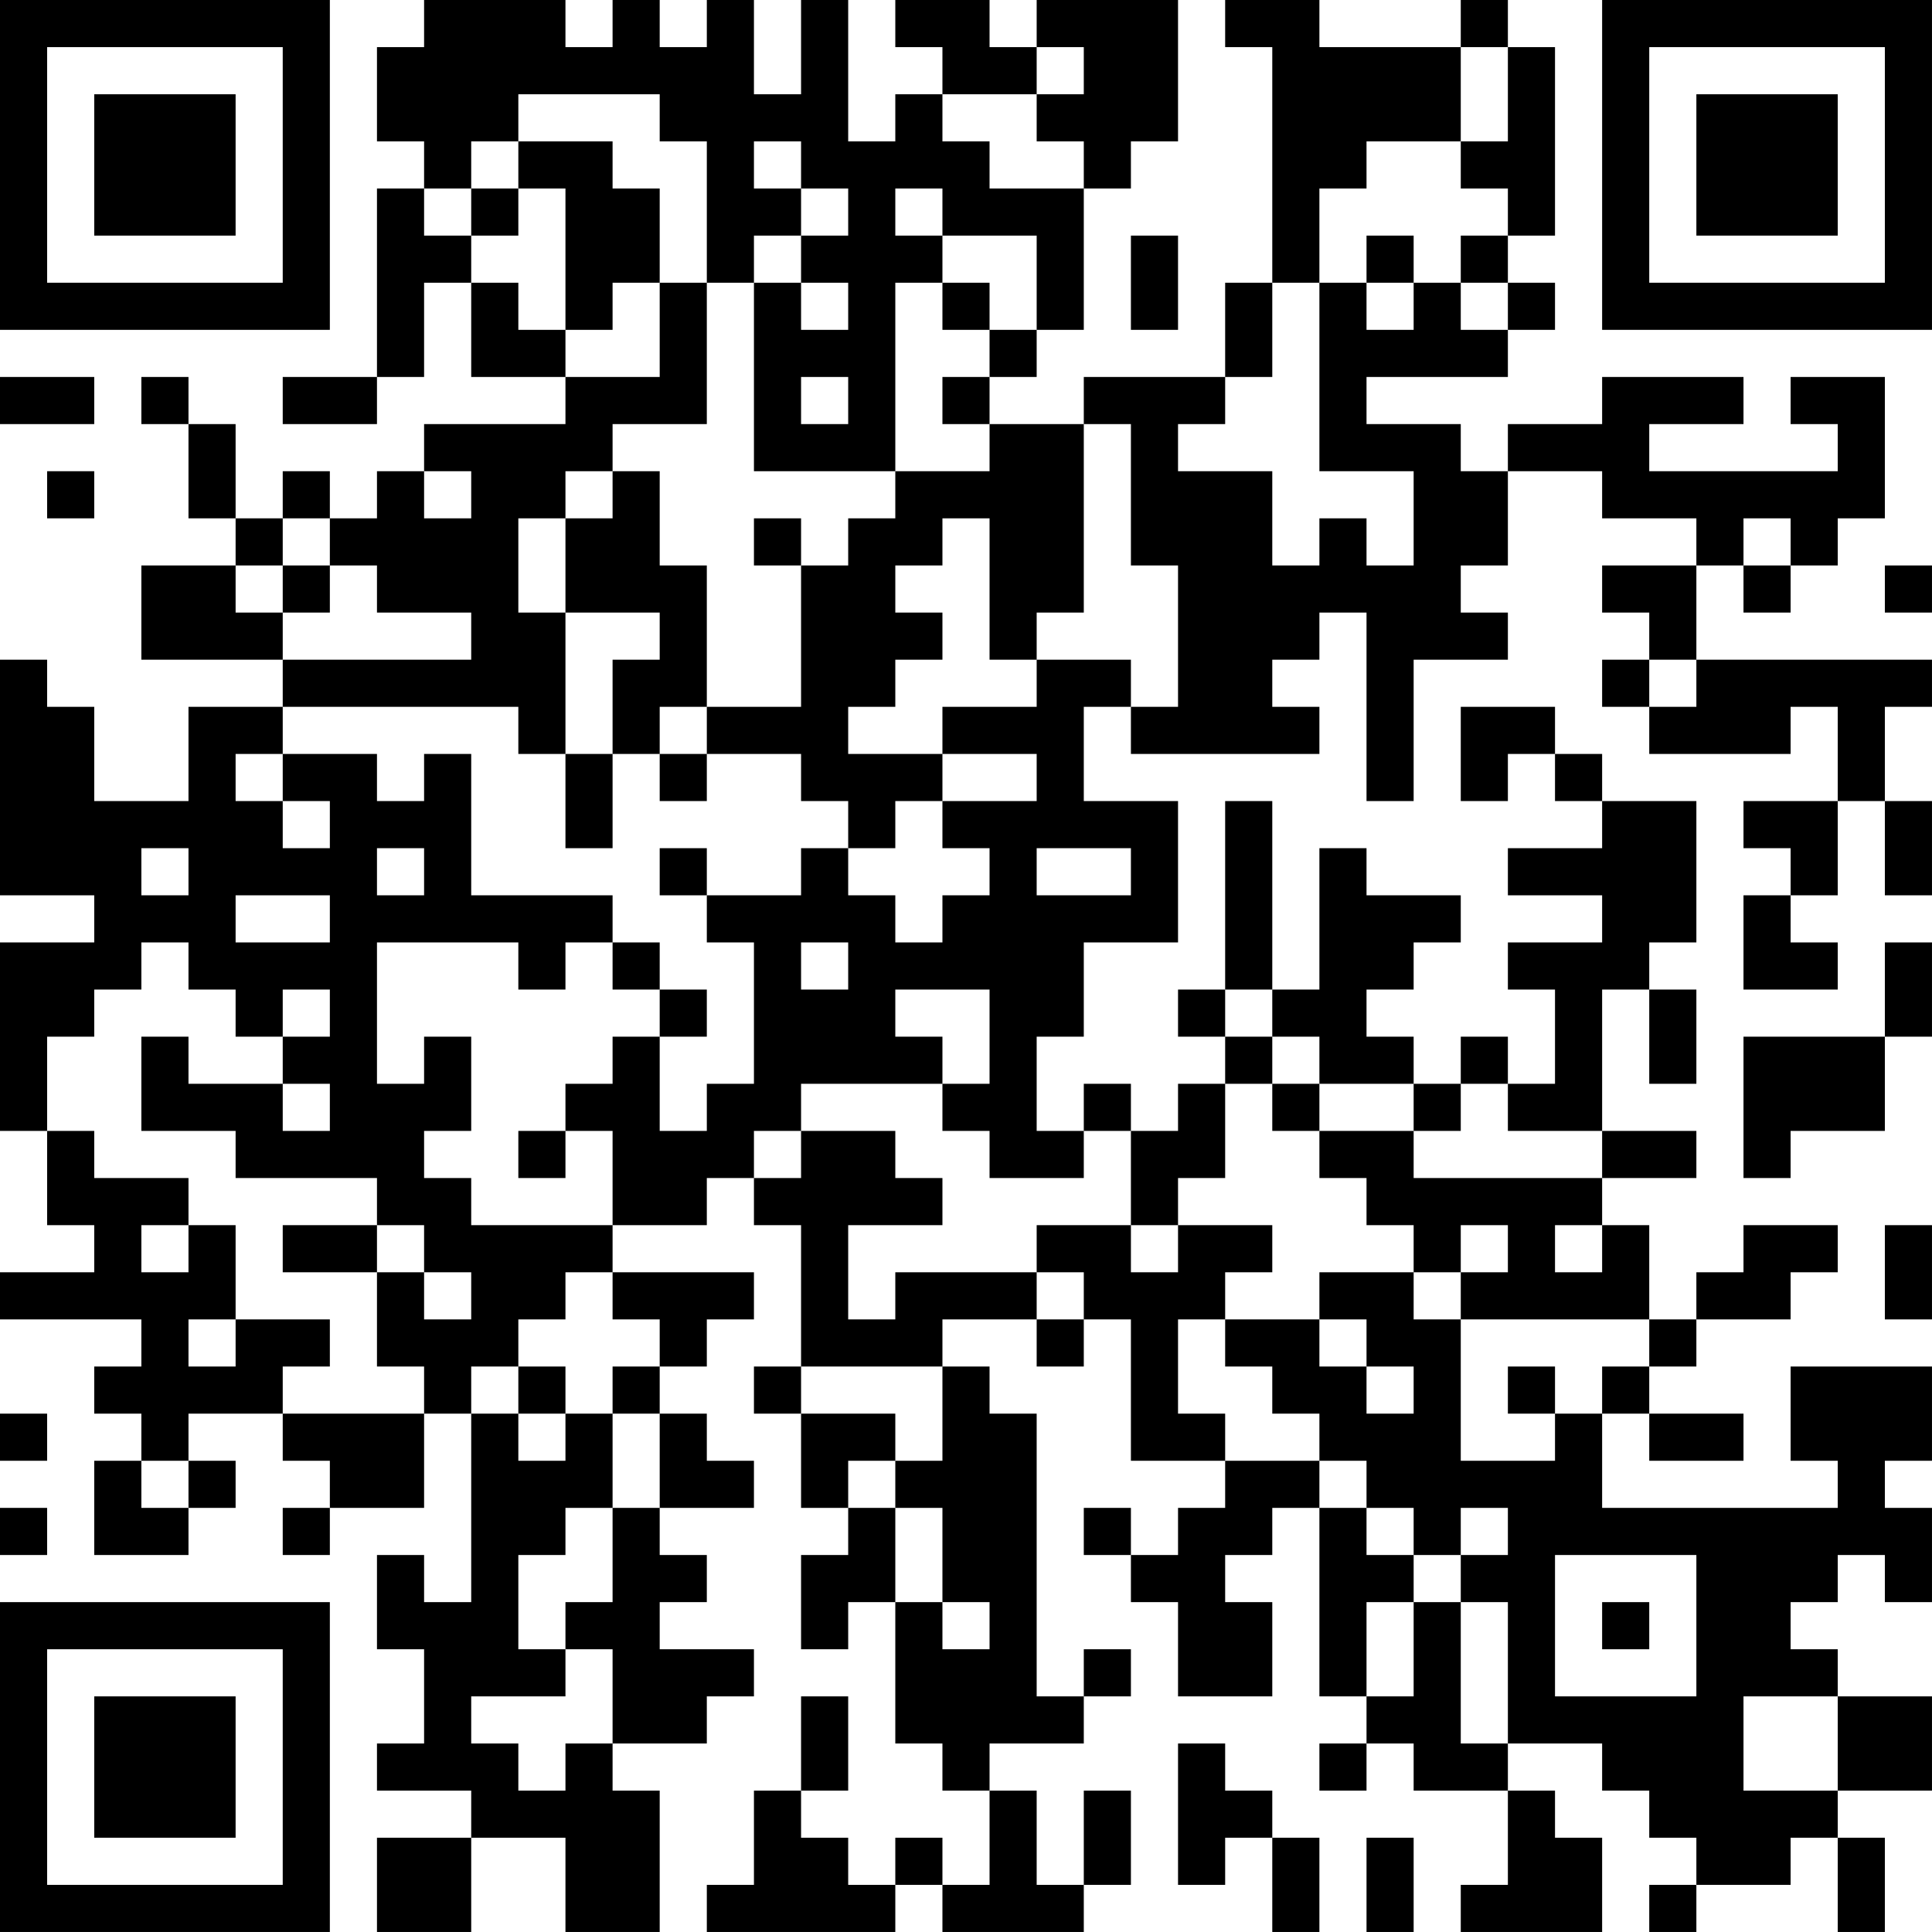 <?xml version="1.0" encoding="UTF-8"?>
<svg xmlns="http://www.w3.org/2000/svg" version="1.1" width="300" height="300" viewBox="0 0 300 300"><rect x="0" y="0" width="300" height="300" fill="#ffffff"/><g transform="scale(7.317)"><g transform="translate(0,0)"><path fill-rule="evenodd" d="M9 0L9 1L8 1L8 3L9 3L9 4L8 4L8 8L6 8L6 9L8 9L8 8L9 8L9 6L10 6L10 8L12 8L12 9L9 9L9 10L8 10L8 11L7 11L7 10L6 10L6 11L5 11L5 9L4 9L4 8L3 8L3 9L4 9L4 11L5 11L5 12L3 12L3 14L6 14L6 15L4 15L4 17L2 17L2 15L1 15L1 14L0 14L0 19L2 19L2 20L0 20L0 24L1 24L1 26L2 26L2 27L0 27L0 28L3 28L3 29L2 29L2 30L3 30L3 31L2 31L2 33L4 33L4 32L5 32L5 31L4 31L4 30L6 30L6 31L7 31L7 32L6 32L6 33L7 33L7 32L9 32L9 30L10 30L10 34L9 34L9 33L8 33L8 35L9 35L9 37L8 37L8 38L10 38L10 39L8 39L8 41L10 41L10 39L12 39L12 41L14 41L14 38L13 38L13 37L15 37L15 36L16 36L16 35L14 35L14 34L15 34L15 33L14 33L14 32L16 32L16 31L15 31L15 30L14 30L14 29L15 29L15 28L16 28L16 27L13 27L13 26L15 26L15 25L16 25L16 26L17 26L17 29L16 29L16 30L17 30L17 32L18 32L18 33L17 33L17 35L18 35L18 34L19 34L19 37L20 37L20 38L21 38L21 40L20 40L20 39L19 39L19 40L18 40L18 39L17 39L17 38L18 38L18 36L17 36L17 38L16 38L16 40L15 40L15 41L19 41L19 40L20 40L20 41L23 41L23 40L24 40L24 38L23 38L23 40L22 40L22 38L21 38L21 37L23 37L23 36L24 36L24 35L23 35L23 36L22 36L22 30L21 30L21 29L20 29L20 28L22 28L22 29L23 29L23 28L24 28L24 31L26 31L26 32L25 32L25 33L24 33L24 32L23 32L23 33L24 33L24 34L25 34L25 36L27 36L27 34L26 34L26 33L27 33L27 32L28 32L28 36L29 36L29 37L28 37L28 38L29 38L29 37L30 37L30 38L32 38L32 40L31 40L31 41L34 41L34 39L33 39L33 38L32 38L32 37L34 37L34 38L35 38L35 39L36 39L36 40L35 40L35 41L36 41L36 40L38 40L38 39L39 39L39 41L40 41L40 39L39 39L39 38L41 38L41 36L39 36L39 35L38 35L38 34L39 34L39 33L40 33L40 34L41 34L41 32L40 32L40 31L41 31L41 29L38 29L38 31L39 31L39 32L34 32L34 30L35 30L35 31L37 31L37 30L35 30L35 29L36 29L36 28L38 28L38 27L39 27L39 26L37 26L37 27L36 27L36 28L35 28L35 26L34 26L34 25L36 25L36 24L34 24L34 21L35 21L35 23L36 23L36 21L35 21L35 20L36 20L36 17L34 17L34 16L33 16L33 15L31 15L31 17L32 17L32 16L33 16L33 17L34 17L34 18L32 18L32 19L34 19L34 20L32 20L32 21L33 21L33 23L32 23L32 22L31 22L31 23L30 23L30 22L29 22L29 21L30 21L30 20L31 20L31 19L29 19L29 18L28 18L28 21L27 21L27 17L26 17L26 21L25 21L25 22L26 22L26 23L25 23L25 24L24 24L24 23L23 23L23 24L22 24L22 22L23 22L23 20L25 20L25 17L23 17L23 15L24 15L24 16L28 16L28 15L27 15L27 14L28 14L28 13L29 13L29 17L30 17L30 14L32 14L32 13L31 13L31 12L32 12L32 10L34 10L34 11L36 11L36 12L34 12L34 13L35 13L35 14L34 14L34 15L35 15L35 16L38 16L38 15L39 15L39 17L37 17L37 18L38 18L38 19L37 19L37 21L39 21L39 20L38 20L38 19L39 19L39 17L40 17L40 19L41 19L41 17L40 17L40 15L41 15L41 14L36 14L36 12L37 12L37 13L38 13L38 12L39 12L39 11L40 11L40 8L38 8L38 9L39 9L39 10L35 10L35 9L37 9L37 8L34 8L34 9L32 9L32 10L31 10L31 9L29 9L29 8L32 8L32 7L33 7L33 6L32 6L32 5L33 5L33 1L32 1L32 0L31 0L31 1L28 1L28 0L26 0L26 1L27 1L27 6L26 6L26 8L23 8L23 9L21 9L21 8L22 8L22 7L23 7L23 4L24 4L24 3L25 3L25 0L22 0L22 1L21 1L21 0L19 0L19 1L20 1L20 2L19 2L19 3L18 3L18 0L17 0L17 2L16 2L16 0L15 0L15 1L14 1L14 0L13 0L13 1L12 1L12 0ZM22 1L22 2L20 2L20 3L21 3L21 4L23 4L23 3L22 3L22 2L23 2L23 1ZM31 1L31 3L29 3L29 4L28 4L28 6L27 6L27 8L26 8L26 9L25 9L25 10L27 10L27 12L28 12L28 11L29 11L29 12L30 12L30 10L28 10L28 6L29 6L29 7L30 7L30 6L31 6L31 7L32 7L32 6L31 6L31 5L32 5L32 4L31 4L31 3L32 3L32 1ZM11 2L11 3L10 3L10 4L9 4L9 5L10 5L10 6L11 6L11 7L12 7L12 8L14 8L14 6L15 6L15 9L13 9L13 10L12 10L12 11L11 11L11 13L12 13L12 16L11 16L11 15L6 15L6 16L5 16L5 17L6 17L6 18L7 18L7 17L6 17L6 16L8 16L8 17L9 17L9 16L10 16L10 19L13 19L13 20L12 20L12 21L11 21L11 20L8 20L8 23L9 23L9 22L10 22L10 24L9 24L9 25L10 25L10 26L13 26L13 24L12 24L12 23L13 23L13 22L14 22L14 24L15 24L15 23L16 23L16 20L15 20L15 19L17 19L17 18L18 18L18 19L19 19L19 20L20 20L20 19L21 19L21 18L20 18L20 17L22 17L22 16L20 16L20 15L22 15L22 14L24 14L24 15L25 15L25 12L24 12L24 9L23 9L23 13L22 13L22 14L21 14L21 11L20 11L20 12L19 12L19 13L20 13L20 14L19 14L19 15L18 15L18 16L20 16L20 17L19 17L19 18L18 18L18 17L17 17L17 16L15 16L15 15L17 15L17 12L18 12L18 11L19 11L19 10L21 10L21 9L20 9L20 8L21 8L21 7L22 7L22 5L20 5L20 4L19 4L19 5L20 5L20 6L19 6L19 10L16 10L16 6L17 6L17 7L18 7L18 6L17 6L17 5L18 5L18 4L17 4L17 3L16 3L16 4L17 4L17 5L16 5L16 6L15 6L15 3L14 3L14 2ZM11 3L11 4L10 4L10 5L11 5L11 4L12 4L12 7L13 7L13 6L14 6L14 4L13 4L13 3ZM24 5L24 7L25 7L25 5ZM29 5L29 6L30 6L30 5ZM20 6L20 7L21 7L21 6ZM0 8L0 9L2 9L2 8ZM17 8L17 9L18 9L18 8ZM1 10L1 11L2 11L2 10ZM9 10L9 11L10 11L10 10ZM13 10L13 11L12 11L12 13L14 13L14 14L13 14L13 16L12 16L12 18L13 18L13 16L14 16L14 17L15 17L15 16L14 16L14 15L15 15L15 12L14 12L14 10ZM6 11L6 12L5 12L5 13L6 13L6 14L10 14L10 13L8 13L8 12L7 12L7 11ZM16 11L16 12L17 12L17 11ZM37 11L37 12L38 12L38 11ZM6 12L6 13L7 13L7 12ZM40 12L40 13L41 13L41 12ZM35 14L35 15L36 15L36 14ZM3 18L3 19L4 19L4 18ZM8 18L8 19L9 19L9 18ZM14 18L14 19L15 19L15 18ZM22 18L22 19L24 19L24 18ZM5 19L5 20L7 20L7 19ZM3 20L3 21L2 21L2 22L1 22L1 24L2 24L2 25L4 25L4 26L3 26L3 27L4 27L4 26L5 26L5 28L4 28L4 29L5 29L5 28L7 28L7 29L6 29L6 30L9 30L9 29L8 29L8 27L9 27L9 28L10 28L10 27L9 27L9 26L8 26L8 25L5 25L5 24L3 24L3 22L4 22L4 23L6 23L6 24L7 24L7 23L6 23L6 22L7 22L7 21L6 21L6 22L5 22L5 21L4 21L4 20ZM13 20L13 21L14 21L14 22L15 22L15 21L14 21L14 20ZM17 20L17 21L18 21L18 20ZM40 20L40 22L37 22L37 25L38 25L38 24L40 24L40 22L41 22L41 20ZM19 21L19 22L20 22L20 23L17 23L17 24L16 24L16 25L17 25L17 24L19 24L19 25L20 25L20 26L18 26L18 28L19 28L19 27L22 27L22 28L23 28L23 27L22 27L22 26L24 26L24 27L25 27L25 26L27 26L27 27L26 27L26 28L25 28L25 30L26 30L26 31L28 31L28 32L29 32L29 33L30 33L30 34L29 34L29 36L30 36L30 34L31 34L31 37L32 37L32 34L31 34L31 33L32 33L32 32L31 32L31 33L30 33L30 32L29 32L29 31L28 31L28 30L27 30L27 29L26 29L26 28L28 28L28 29L29 29L29 30L30 30L30 29L29 29L29 28L28 28L28 27L30 27L30 28L31 28L31 31L33 31L33 30L34 30L34 29L35 29L35 28L31 28L31 27L32 27L32 26L31 26L31 27L30 27L30 26L29 26L29 25L28 25L28 24L30 24L30 25L34 25L34 24L32 24L32 23L31 23L31 24L30 24L30 23L28 23L28 22L27 22L27 21L26 21L26 22L27 22L27 23L26 23L26 25L25 25L25 26L24 26L24 24L23 24L23 25L21 25L21 24L20 24L20 23L21 23L21 21ZM27 23L27 24L28 24L28 23ZM11 24L11 25L12 25L12 24ZM6 26L6 27L8 27L8 26ZM33 26L33 27L34 27L34 26ZM40 26L40 28L41 28L41 26ZM12 27L12 28L11 28L11 29L10 29L10 30L11 30L11 31L12 31L12 30L13 30L13 32L12 32L12 33L11 33L11 35L12 35L12 36L10 36L10 37L11 37L11 38L12 38L12 37L13 37L13 35L12 35L12 34L13 34L13 32L14 32L14 30L13 30L13 29L14 29L14 28L13 28L13 27ZM11 29L11 30L12 30L12 29ZM17 29L17 30L19 30L19 31L18 31L18 32L19 32L19 34L20 34L20 35L21 35L21 34L20 34L20 32L19 32L19 31L20 31L20 29ZM32 29L32 30L33 30L33 29ZM0 30L0 31L1 31L1 30ZM3 31L3 32L4 32L4 31ZM0 32L0 33L1 33L1 32ZM33 33L33 36L36 36L36 33ZM34 34L34 35L35 35L35 34ZM37 36L37 38L39 38L39 36ZM25 37L25 40L26 40L26 39L27 39L27 41L28 41L28 39L27 39L27 38L26 38L26 37ZM29 39L29 41L30 41L30 39ZM0 0L0 7L7 7L7 0ZM1 1L1 6L6 6L6 1ZM2 2L2 5L5 5L5 2ZM34 0L34 7L41 7L41 0ZM35 1L35 6L40 6L40 1ZM36 2L36 5L39 5L39 2ZM0 34L0 41L7 41L7 34ZM1 35L1 40L6 40L6 35ZM2 36L2 39L5 39L5 36Z" fill="#000000"/></g></g></svg>
